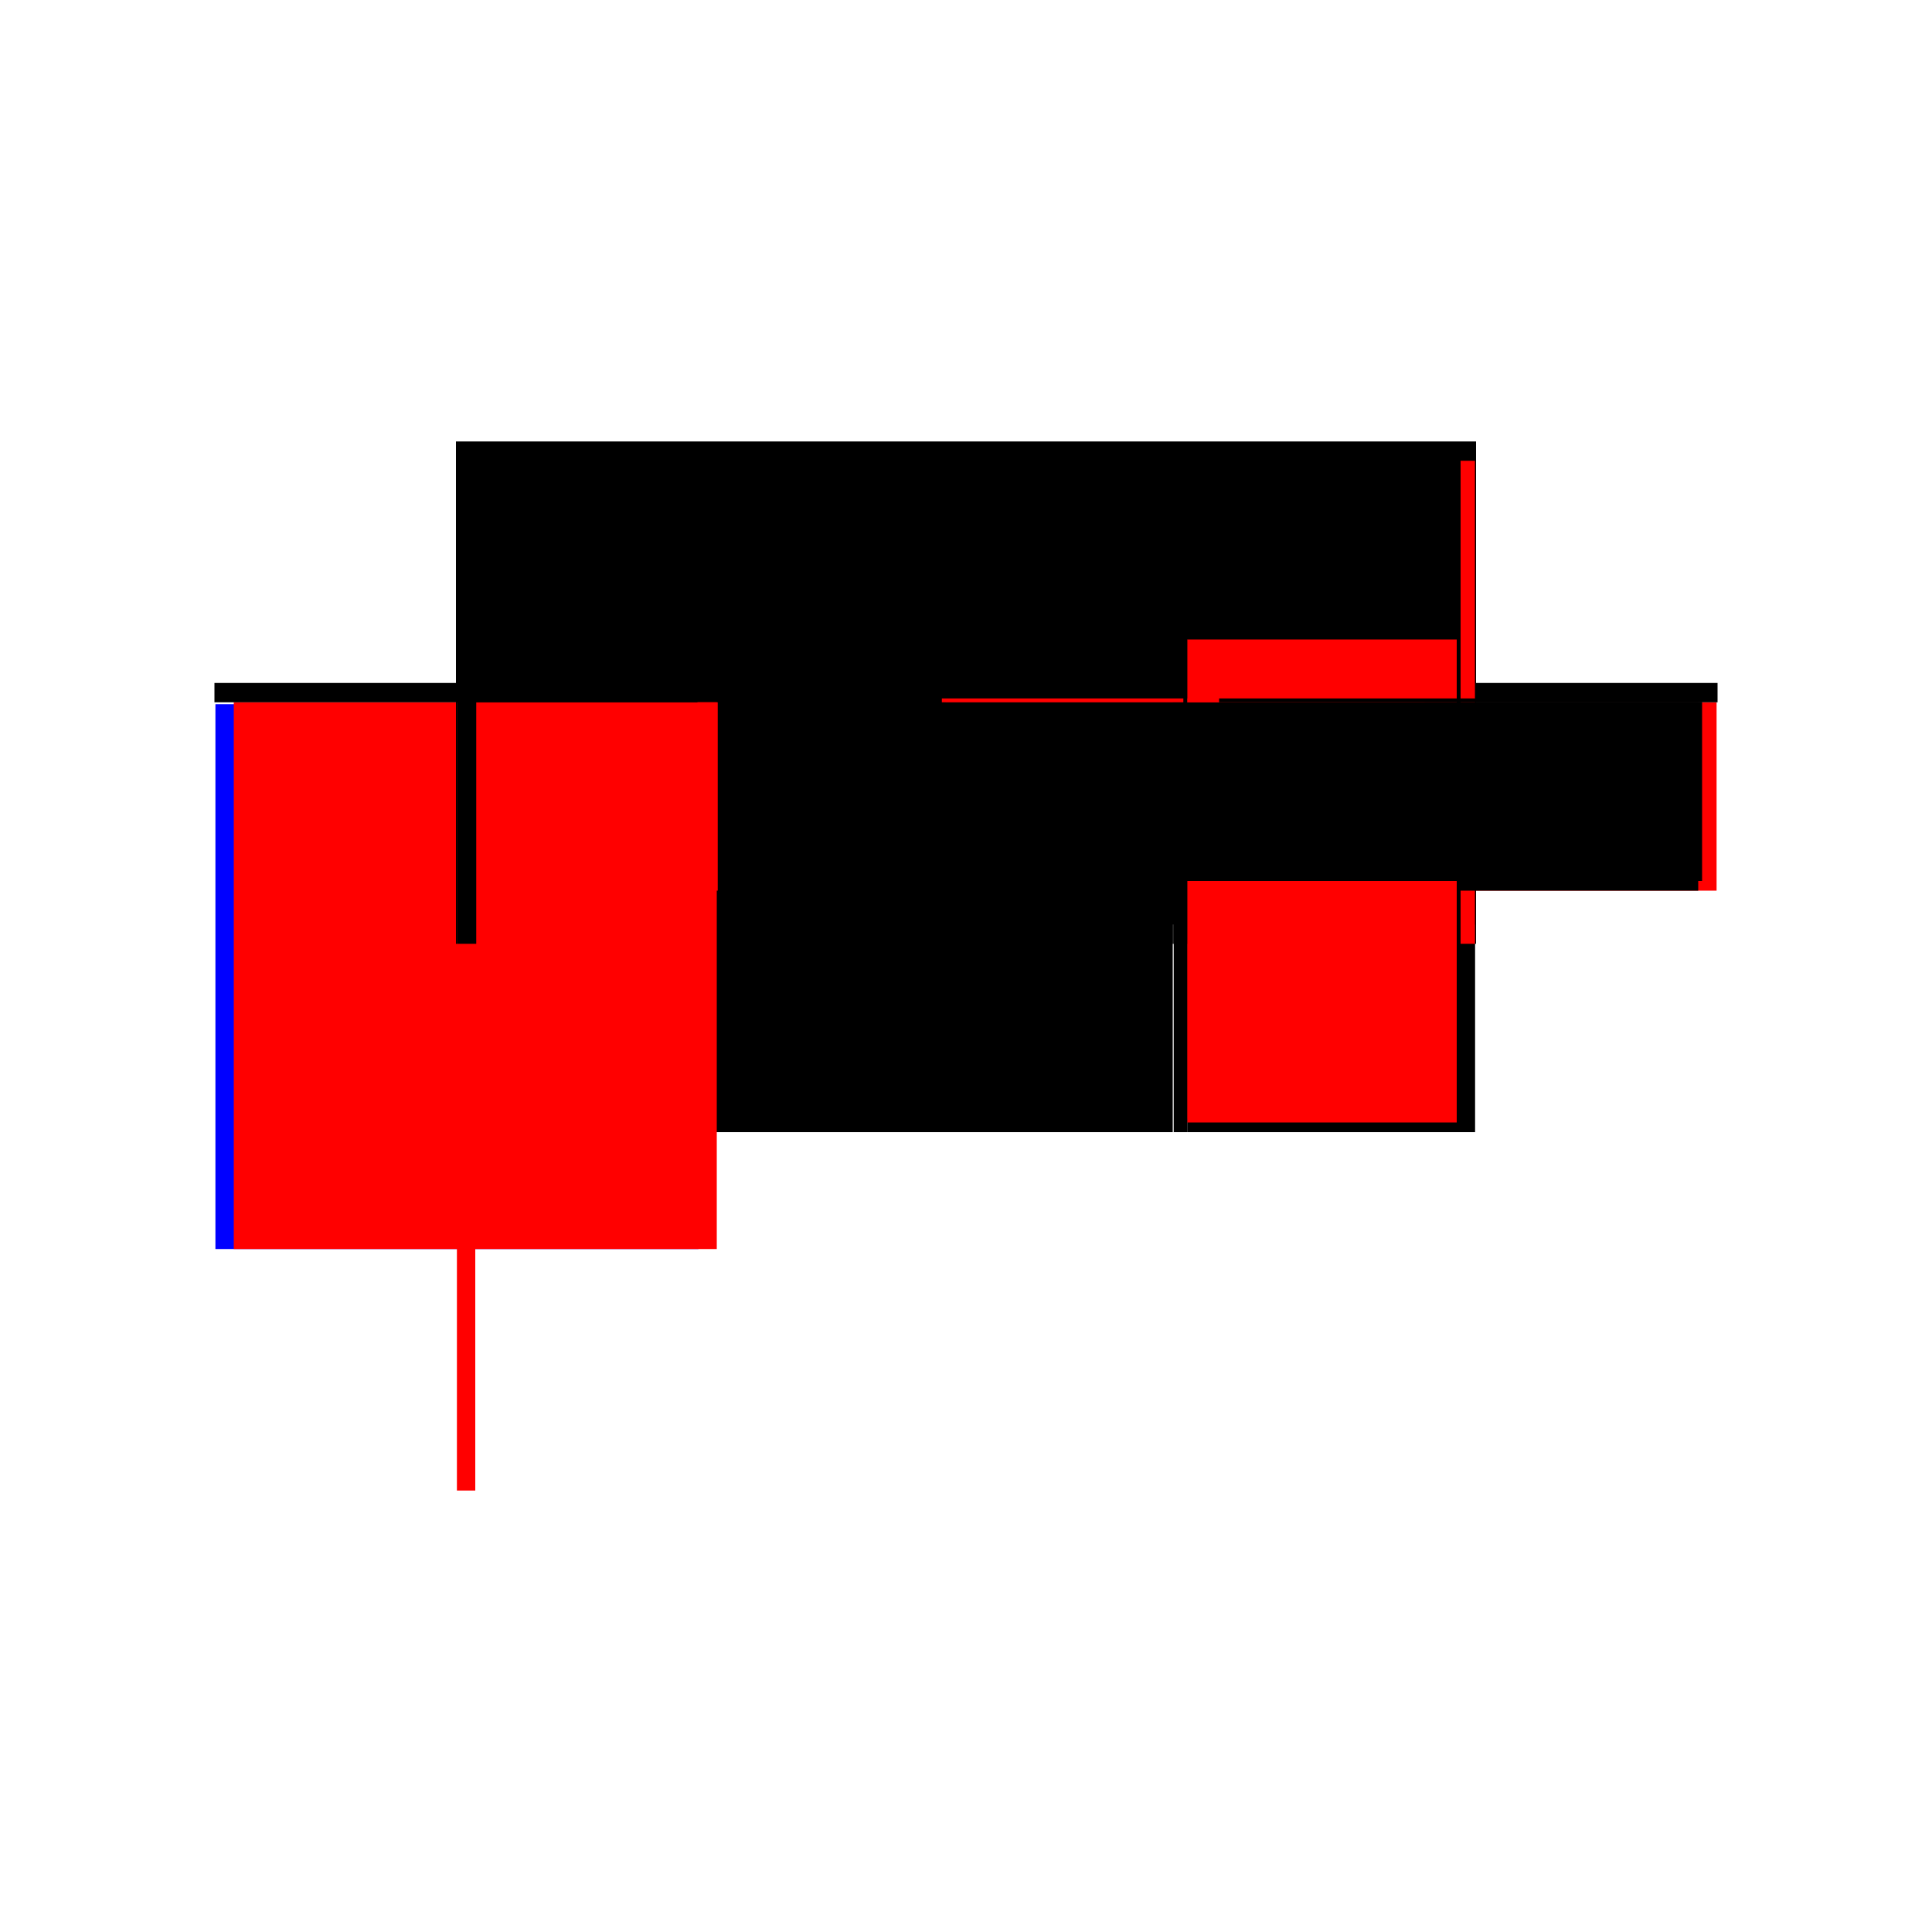<?xml version="1.0" encoding="utf-8" ?>
<svg xmlns="http://www.w3.org/2000/svg" xmlns:ev="http://www.w3.org/2001/xml-events" xmlns:xlink="http://www.w3.org/1999/xlink" baseProfile="full" height="100%" version="1.1" viewBox="-1,-1,2,2" width="100%">
  <defs>
    <style type="text/css"><![CDATA[.vectorEffectClass {vector-effect: non-scaling-stroke;}]]></style>
  </defs>
  <line class="vectorEffectClass" fill="none" stroke="black" stroke-width="0.5" x1="-0.528" x2="0.528" y1="-0.293" y2="-0.293"/>
  <line class="vectorEffectClass" fill="none" stroke="black" stroke-width="0.5" x1="-0.507" x2="0.214" y1="-0.078" y2="-0.078"/>
  <line class="vectorEffectClass" fill="none" stroke="black" stroke-width="0.5" x1="-0.507" x2="0.214" y1="-0.273" y2="-0.273"/>
  <line class="vectorEffectClass" fill="none" stroke="blue" stroke-width="0.5" x1="-0.527" x2="-0.527" y1="0.293" y2="-0.271"/>
  <line class="vectorEffectClass" fill="none" stroke="red" stroke-width="0.5" x1="-0.508" x2="-0.508" y1="0.293" y2="-0.273"/>
  <line class="vectorEffectClass" fill="none" stroke="black" stroke-width="0.5" x1="0.229" x2="0.508" y1="-0.078" y2="-0.078"/>
  <line class="vectorEffectClass" fill="none" stroke="red" stroke-width="0.5" x1="0.229" x2="0.508" y1="-0.092" y2="-0.092"/>
  <line class="vectorEffectClass" fill="none" stroke="black" stroke-width="0.5" x1="0.229" x2="0.508" y1="-0.273" y2="-0.273"/>
  <line class="vectorEffectClass" fill="none" stroke="black" stroke-width="0.5" x1="0.215" x2="0.215" y1="-0.078" y2="-0.273"/>
  <line class="vectorEffectClass" fill="none" stroke="red" stroke-width="0.5" x1="-0.507" x2="-0.507" y1="-0.078" y2="-0.273"/>
  <line class="vectorEffectClass" fill="none" stroke="black" stroke-width="0.5" x1="0.214" x2="0.214" y1="-0.078" y2="-0.273"/>
  <line class="vectorEffectClass" fill="none" stroke="red" stroke-width="0.5" x1="0.527" x2="0.527" y1="-0.078" y2="-0.273"/>
  <line class="vectorEffectClass" fill="none" stroke="black" stroke-width="0.5" x1="0.508" x2="0.508" y1="-0.092" y2="-0.273"/>
  <line class="vectorEffectClass" fill="none" stroke="red" stroke-width="0.5" x1="0.229" x2="0.229" y1="-0.092" y2="-0.273"/>
  <line class="vectorEffectClass" fill="none" stroke="black" stroke-width="0.5" x1="-0.528" x2="-0.528" y1="-0.273" y2="-0.293"/>
  <line class="vectorEffectClass" fill="none" stroke="black" stroke-width="0.5" x1="0.528" x2="0.528" y1="-0.273" y2="-0.293"/>
  <line class="vectorEffectClass" fill="none" stroke="red" stroke-width="0.5" x1="-0.527" x2="-0.508" y1="0.293" y2="0.293"/>
  <line class="vectorEffectClass" fill="none" stroke="black" stroke-width="0.5" x1="0.508" x2="0.527" y1="-0.078" y2="-0.078"/>
  <line class="vectorEffectClass" fill="none" stroke="black" stroke-width="0.5" x1="-0.527" x2="-0.508" y1="-0.273" y2="-0.273"/>
  <line class="vectorEffectClass" fill="none" stroke="red" stroke-width="0.5" x1="0.512" x2="0.527" y1="-0.273" y2="-0.273"/>
  <line class="vectorEffectClass" fill="none" stroke="black" stroke-width="0.5" x1="0.215" x2="0.229" y1="-0.078" y2="-0.078"/>
  <line class="vectorEffectClass" fill="none" stroke="black" stroke-width="0.5" x1="0.215" x2="0.225" y1="-0.273" y2="-0.273"/>
  <line class="vectorEffectClass" fill="none" stroke="black" stroke-width="0.5" x1="0.508" x2="0.508" y1="-0.078" y2="-0.088"/>
  <line class="vectorEffectClass" fill="none" stroke="black" stroke-width="0.5" x1="0.229" x2="0.229" y1="-0.078" y2="-0.088"/>
  <line class="vectorEffectClass" fill="none" stroke="black" stroke-width="0.5" x1="0.225" x2="0.229" y1="-0.273" y2="-0.273"/>
  <line class="vectorEffectClass" fill="none" stroke="red" stroke-width="0.5" x1="0.508" x2="0.512" y1="-0.273" y2="-0.273"/>
  <line class="vectorEffectClass" fill="none" stroke="black" stroke-width="0.5" x1="0.508" x2="0.508" y1="-0.088" y2="-0.092"/>
  <line class="vectorEffectClass" fill="none" stroke="red" stroke-width="0.5" x1="0.229" x2="0.229" y1="-0.088" y2="-0.092"/>
  <line class="vectorEffectClass" fill="none" stroke="black" stroke-width="0.5" x1="-0.528" x2="-0.527" y1="-0.273" y2="-0.273"/>
  <line class="vectorEffectClass" fill="none" stroke="black" stroke-width="0.5" x1="-0.508" x2="-0.507" y1="-0.273" y2="-0.273"/>
  <line class="vectorEffectClass" fill="none" stroke="black" stroke-width="0.5" x1="0.214" x2="0.215" y1="-0.273" y2="-0.273"/>
  <line class="vectorEffectClass" fill="none" stroke="black" stroke-width="0.5" x1="0.527" x2="0.528" y1="-0.273" y2="-0.273"/>
  <line class="vectorEffectClass" fill="none" stroke="black" stroke-dasharray="5.0 5.0" stroke-width="0.5" x1="0.225" x2="0.512" y1="-0.277" y2="-0.277"/>
  <line class="vectorEffectClass" fill="none" stroke="red" stroke-dasharray="5.0 5.0" stroke-width="0.5" x1="0.229" x2="0.508" y1="-0.088" y2="-0.088"/>
  <line class="vectorEffectClass" fill="none" stroke="black" stroke-dasharray="5.0 5.0" stroke-width="0.5" x1="0.225" x2="0.225" y1="-0.088" y2="-0.273"/>
  <line class="vectorEffectClass" fill="none" stroke="black" stroke-dasharray="5.0 5.0" stroke-width="0.5" x1="0.512" x2="0.512" y1="-0.088" y2="-0.273"/>
  <line class="vectorEffectClass" fill="none" stroke="red" stroke-dasharray="5.0 5.0" stroke-width="0.5" x1="0.225" x2="0.225" y1="-0.273" y2="-0.277"/>
  <line class="vectorEffectClass" fill="none" stroke="black" stroke-dasharray="5.0 5.0" stroke-width="0.5" x1="0.508" x2="0.512" y1="-0.088" y2="-0.088"/>
  <line class="vectorEffectClass" fill="none" stroke="black" stroke-dasharray="5.0 5.0" stroke-width="0.5" x1="0.512" x2="0.512" y1="-0.273" y2="-0.277"/>
  <line class="vectorEffectClass" fill="none" stroke="black" stroke-dasharray="5.0 5.0" stroke-width="0.5" x1="0.225" x2="0.229" y1="-0.088" y2="-0.088"/>
</svg>
